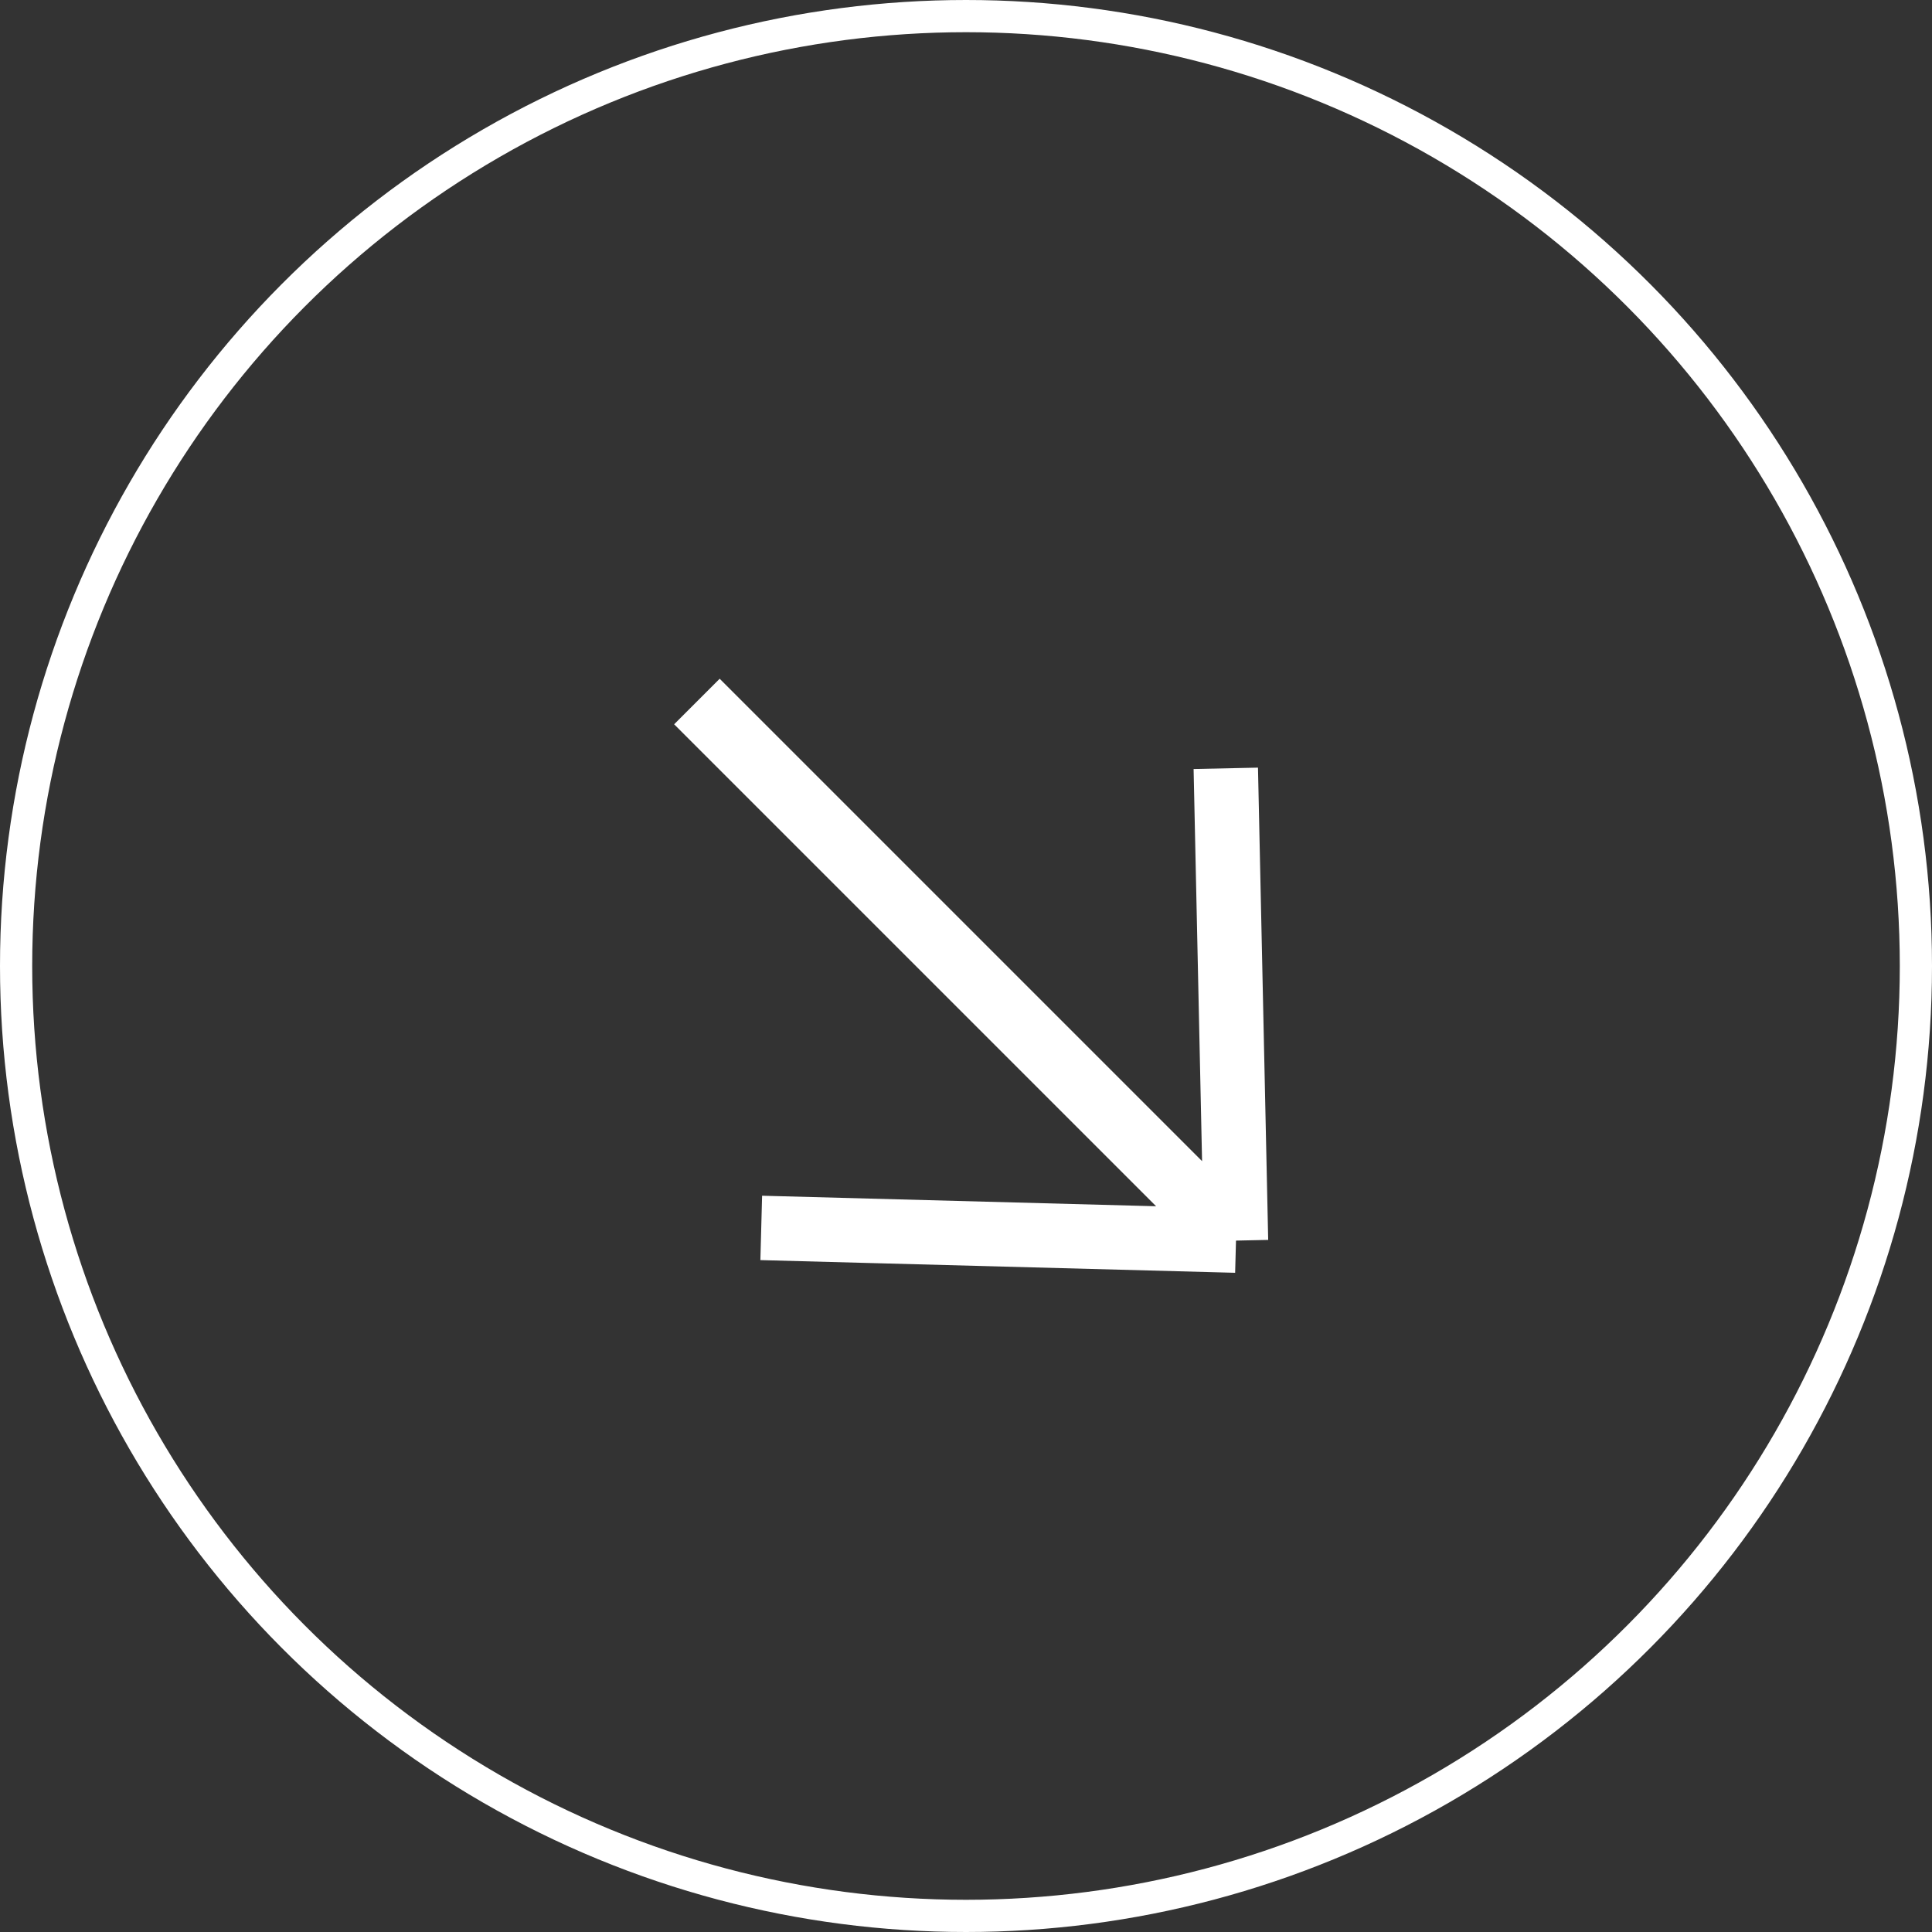 <svg width="60" height="60" viewBox="0 0 60 60" fill="none" xmlns="http://www.w3.org/2000/svg">
<rect x="0" y="0" width="60" height="60" fill="#333333" stroke="none"/>
<path d="M38.385 38.528L21.643 21.786M38.385 38.528L38.068 23.861M38.385 38.528L23.641 38.134" stroke="white" stroke-width="2"/>
<circle cx="30" cy="30" r="29.5" transform="matrix(-1 0 0 1 60 0)" stroke="white"/>
</svg>
